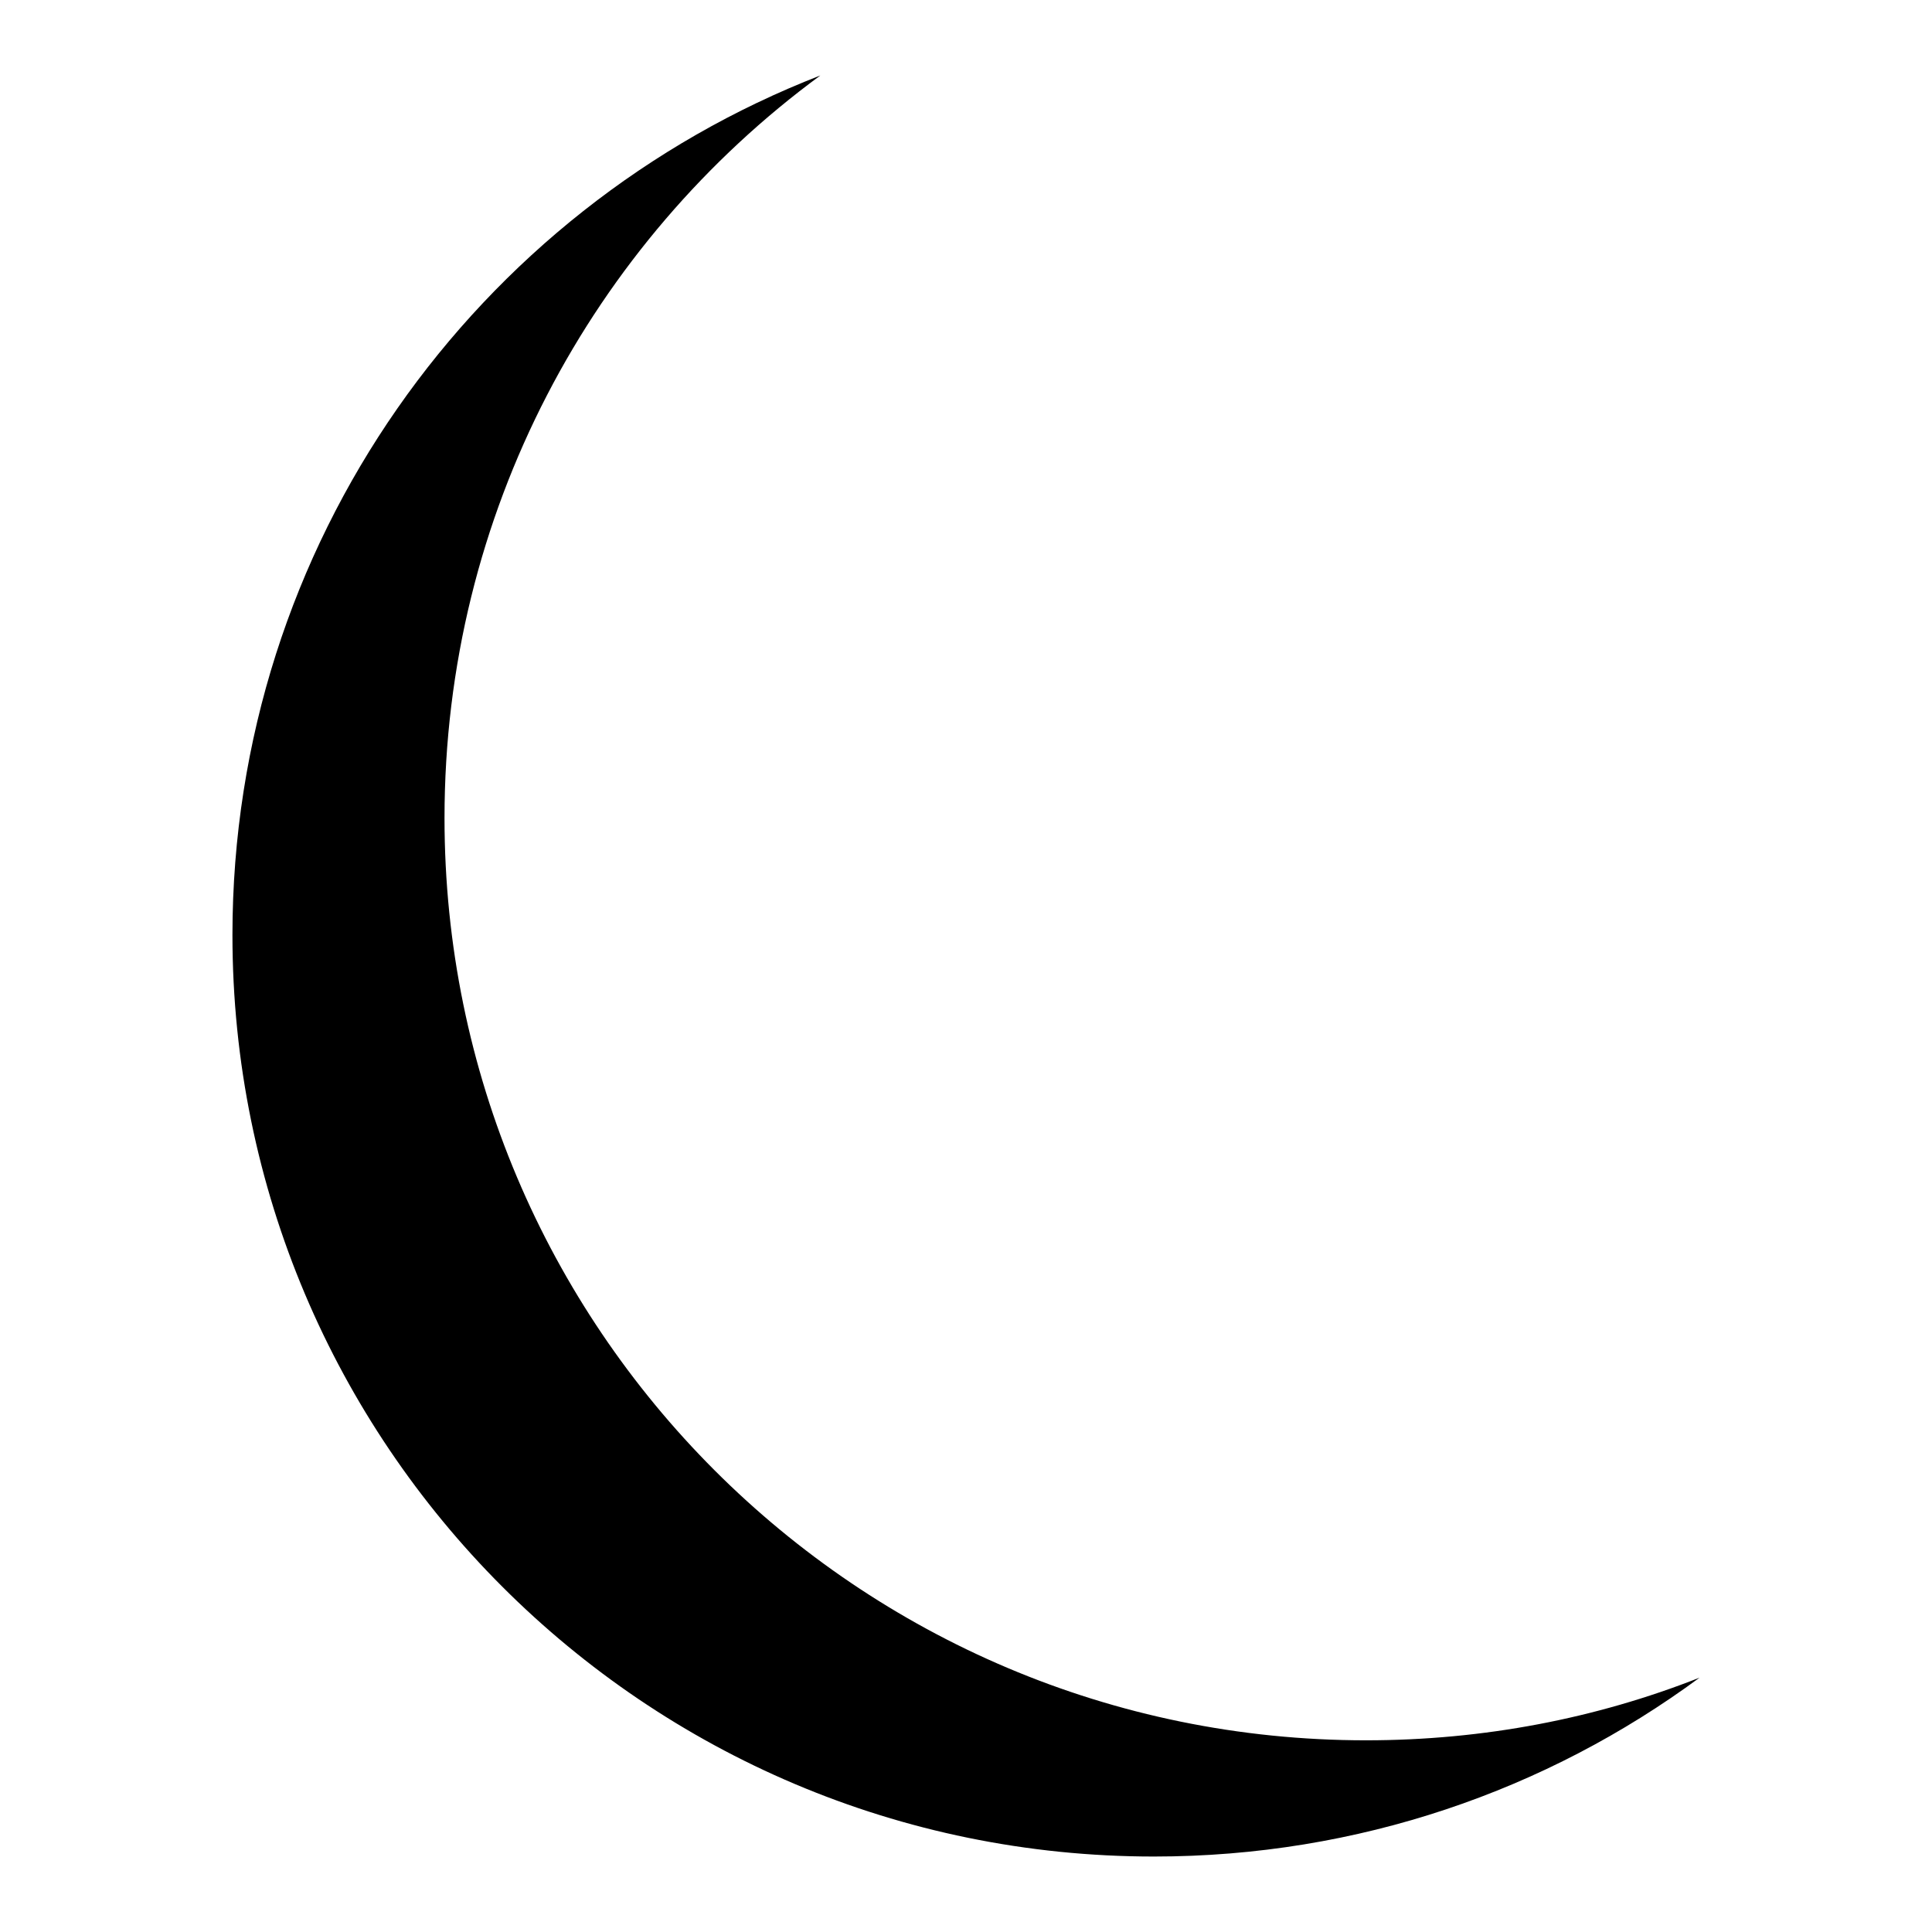<?xml version="1.0" encoding="utf-8"?>
<!-- Svg Vector Icons : http://www.onlinewebfonts.com/icon -->
<!DOCTYPE svg PUBLIC "-//W3C//DTD SVG 1.1//EN" "http://www.w3.org/Graphics/SVG/1.1/DTD/svg11.dtd">
<svg version="1.1" xmlns="http://www.w3.org/2000/svg" xmlns:xlink="http://www.w3.org/1999/xlink" x="0px" y="0px" viewBox="0 0 256 256" enable-background="new 0 0 256 256" xml:space="preserve">
<g><g><g><path fill="#000000" d="M181,230.6c15.6,0,30.5-2.9,44.2-8.3C205,237.2,180,246,152.9,246c-67.5,0-122.1-54.7-122.1-122.1C30.8,72,63.1,27.7,108.7,10c-30.2,22.2-49.8,58-49.8,98.4C58.9,175.9,113.6,230.6,181,230.6z"/></g><g></g><g></g><g></g><g></g><g></g><g></g><g></g><g></g><g></g><g></g><g></g><g></g><g></g><g></g><g></g></g></g>
</svg>